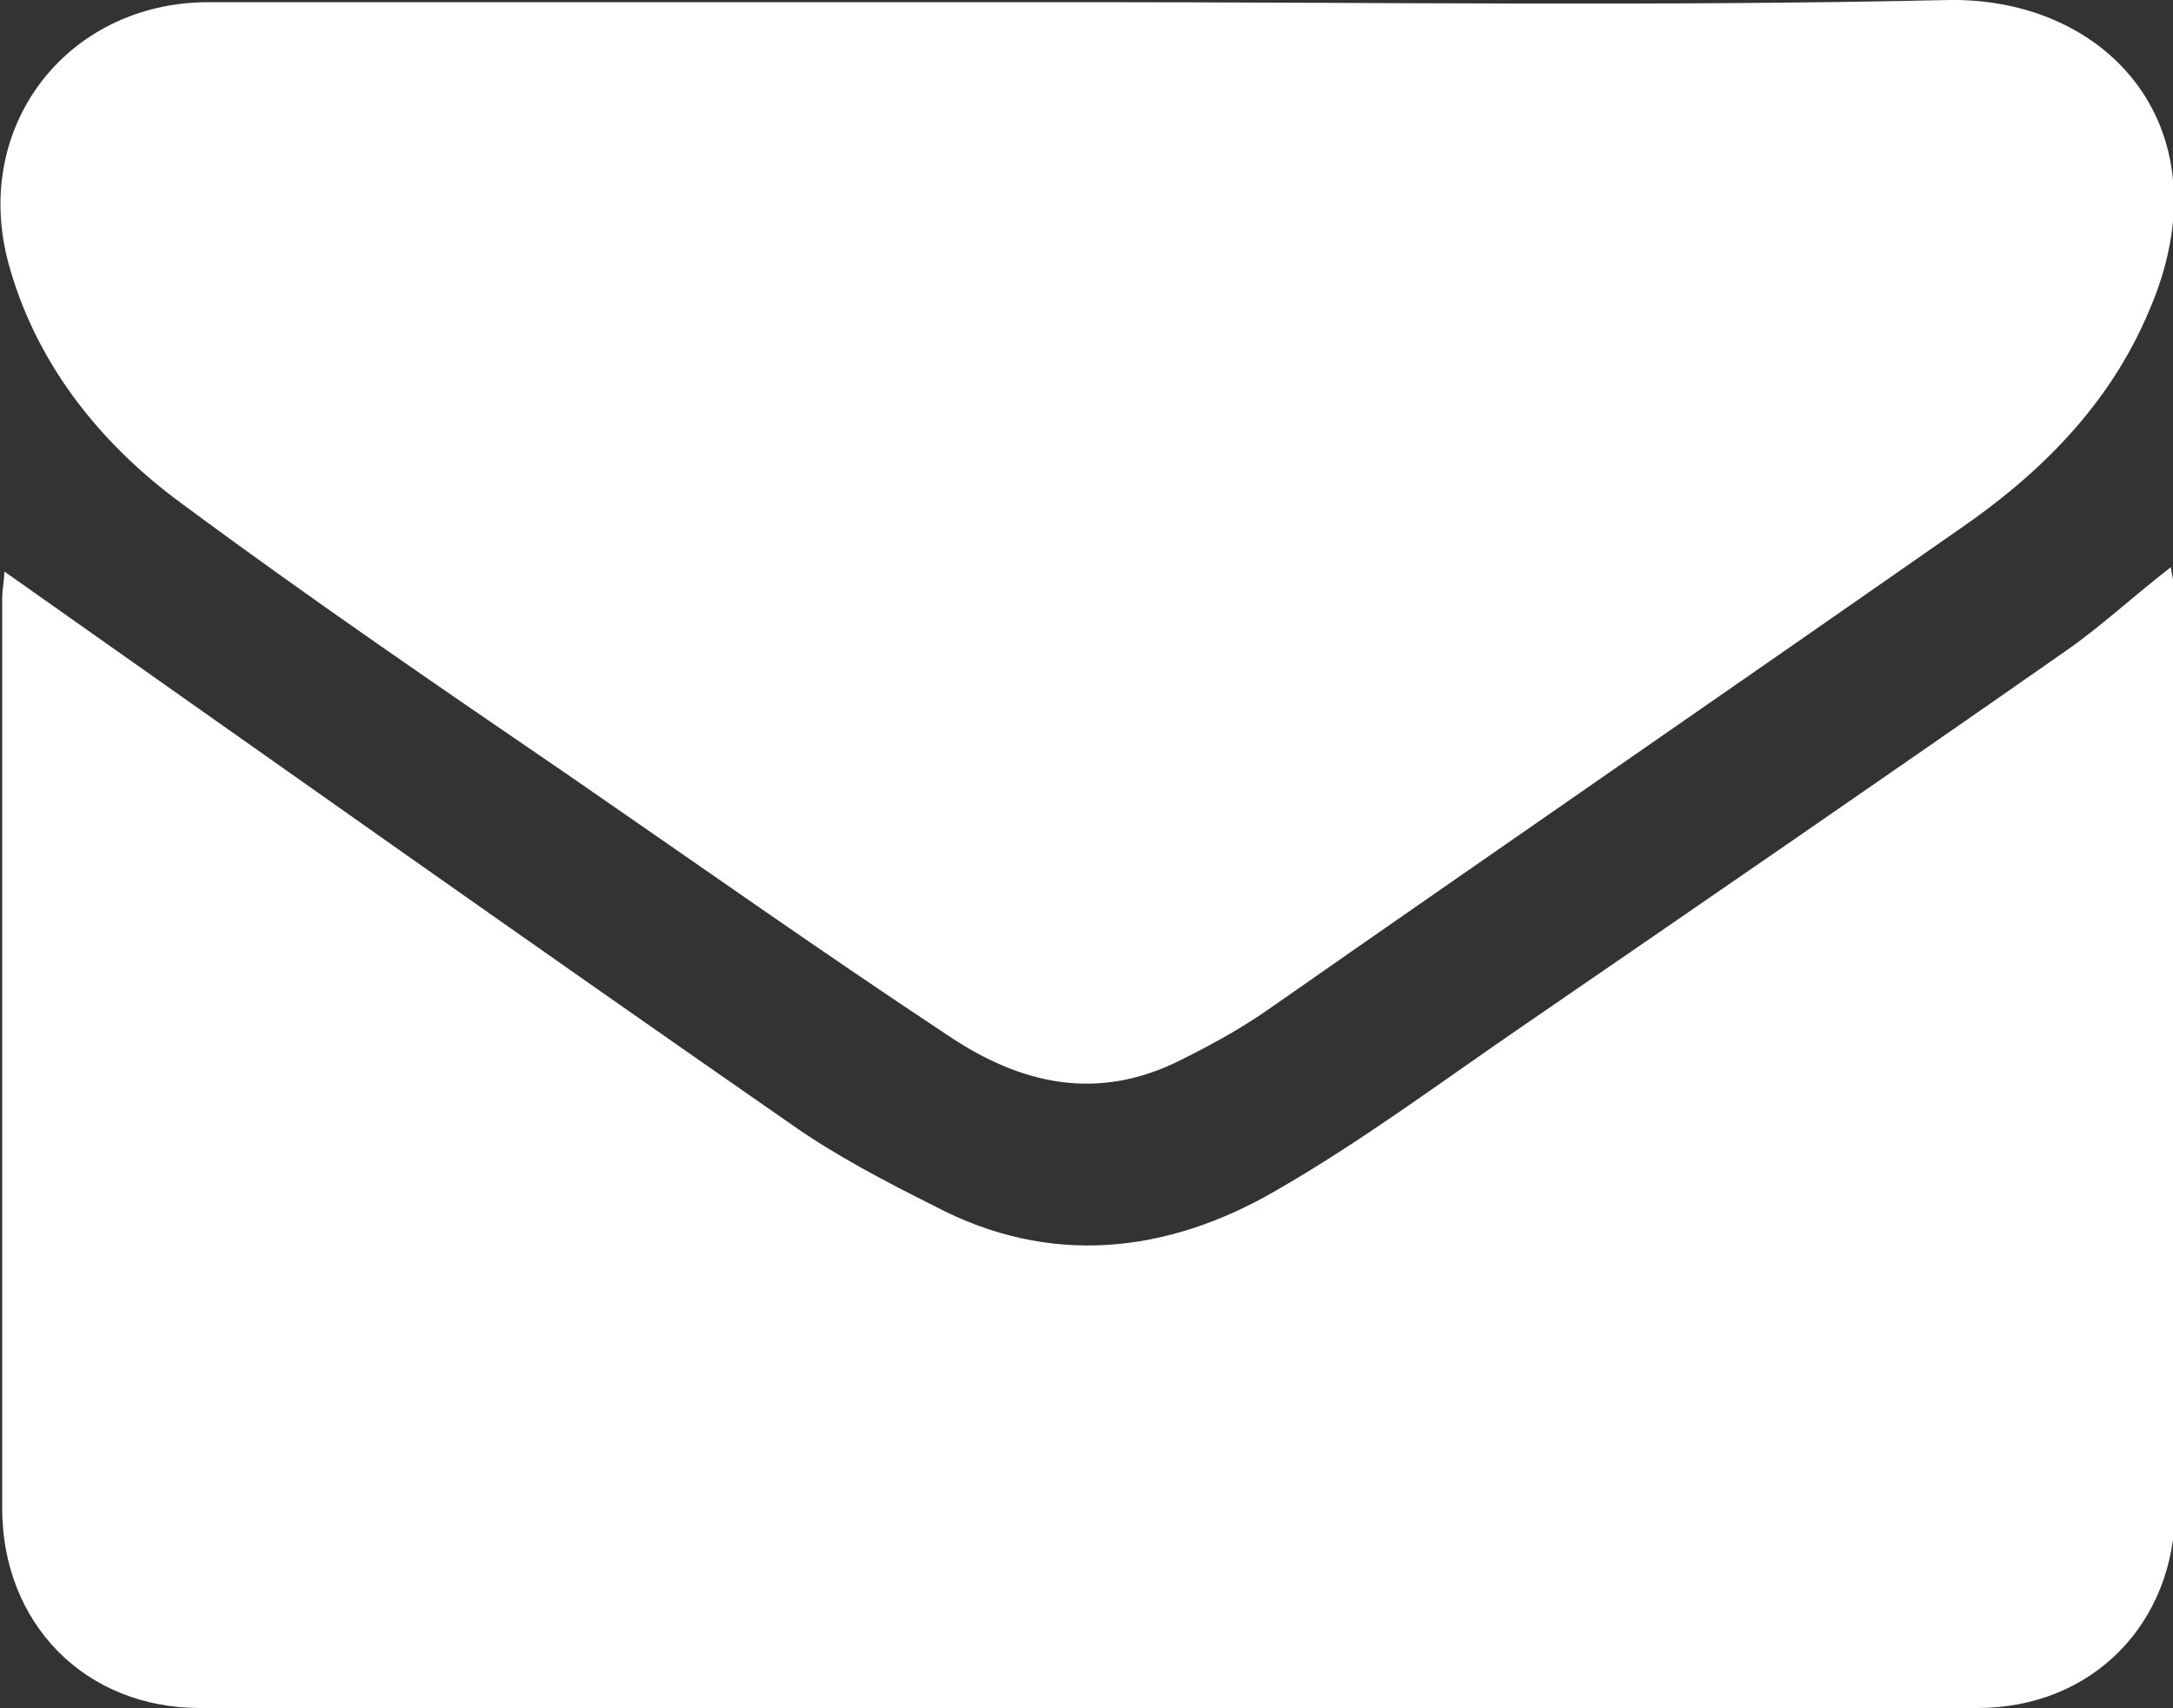 <?xml version="1.0" encoding="utf-8"?>
<!-- Generator: Adobe Illustrator 23.0.1, SVG Export Plug-In . SVG Version: 6.00 Build 0)  -->
<svg version="1.1" id="Layer_1" xmlns="http://www.w3.org/2000/svg" xmlns:xlink="http://www.w3.org/1999/xlink" x="0px" y="0px"
	 viewBox="0 0 100 78.6" style="enable-background:new 0 0 100 78.6;" xml:space="preserve">
<rect x="0" y="0" width="100" height="78.6" fill="#333333" stroke="none"/>
<style type="text/css">
	.st0{fill:#FFFFFF;}
</style>
<path class="st0" d="M0.2,26.3c12.2,8.6,24.2,17.1,36.3,25.5c2,1.4,4.3,2.6,6.5,3.7c5.3,2.8,10.7,2.2,15.7-0.7c4-2.3,7.6-5,11.4-7.6
	C78.4,41.5,86.7,35.8,95,30c1.6-1.1,3.1-2.5,4.9-3.9c0.1,0.6,0.2,1,0.2,1.5c0,13.9,0,27.9,0,41.8c0,5.3-3.8,9.2-9.1,9.2
	c-27.3,0-54.5,0-81.8,0c-5.3,0-9.1-3.9-9.1-9.2c0-13.9,0-27.9,0-41.8C0.1,27.1,0.2,26.7,0.2,26.3L0.2,26.3z"/>
<path class="st0" d="M50,0.1c13.2,0,26.4,0.2,39.7-0.1c7.4-0.1,12.8,6,9.2,14.3c-1.8,4.3-5,7.5-8.8,10.1
	c-10.6,7.4-21.2,14.7-31.8,22.1c-1.3,0.9-2.6,1.6-4,2.3c-3.8,1.9-7.3,1.1-10.6-1.1c-5.9-3.9-11.7-8-17.5-12c-6-4.1-12-8.2-17.8-12.5
	c-3.7-2.7-6.6-6.3-7.9-10.7C-1.5,6,3,0.1,9.6,0.1C23.1,0.1,36.5,0.1,50,0.1L50,0.1z"/>
</svg>
